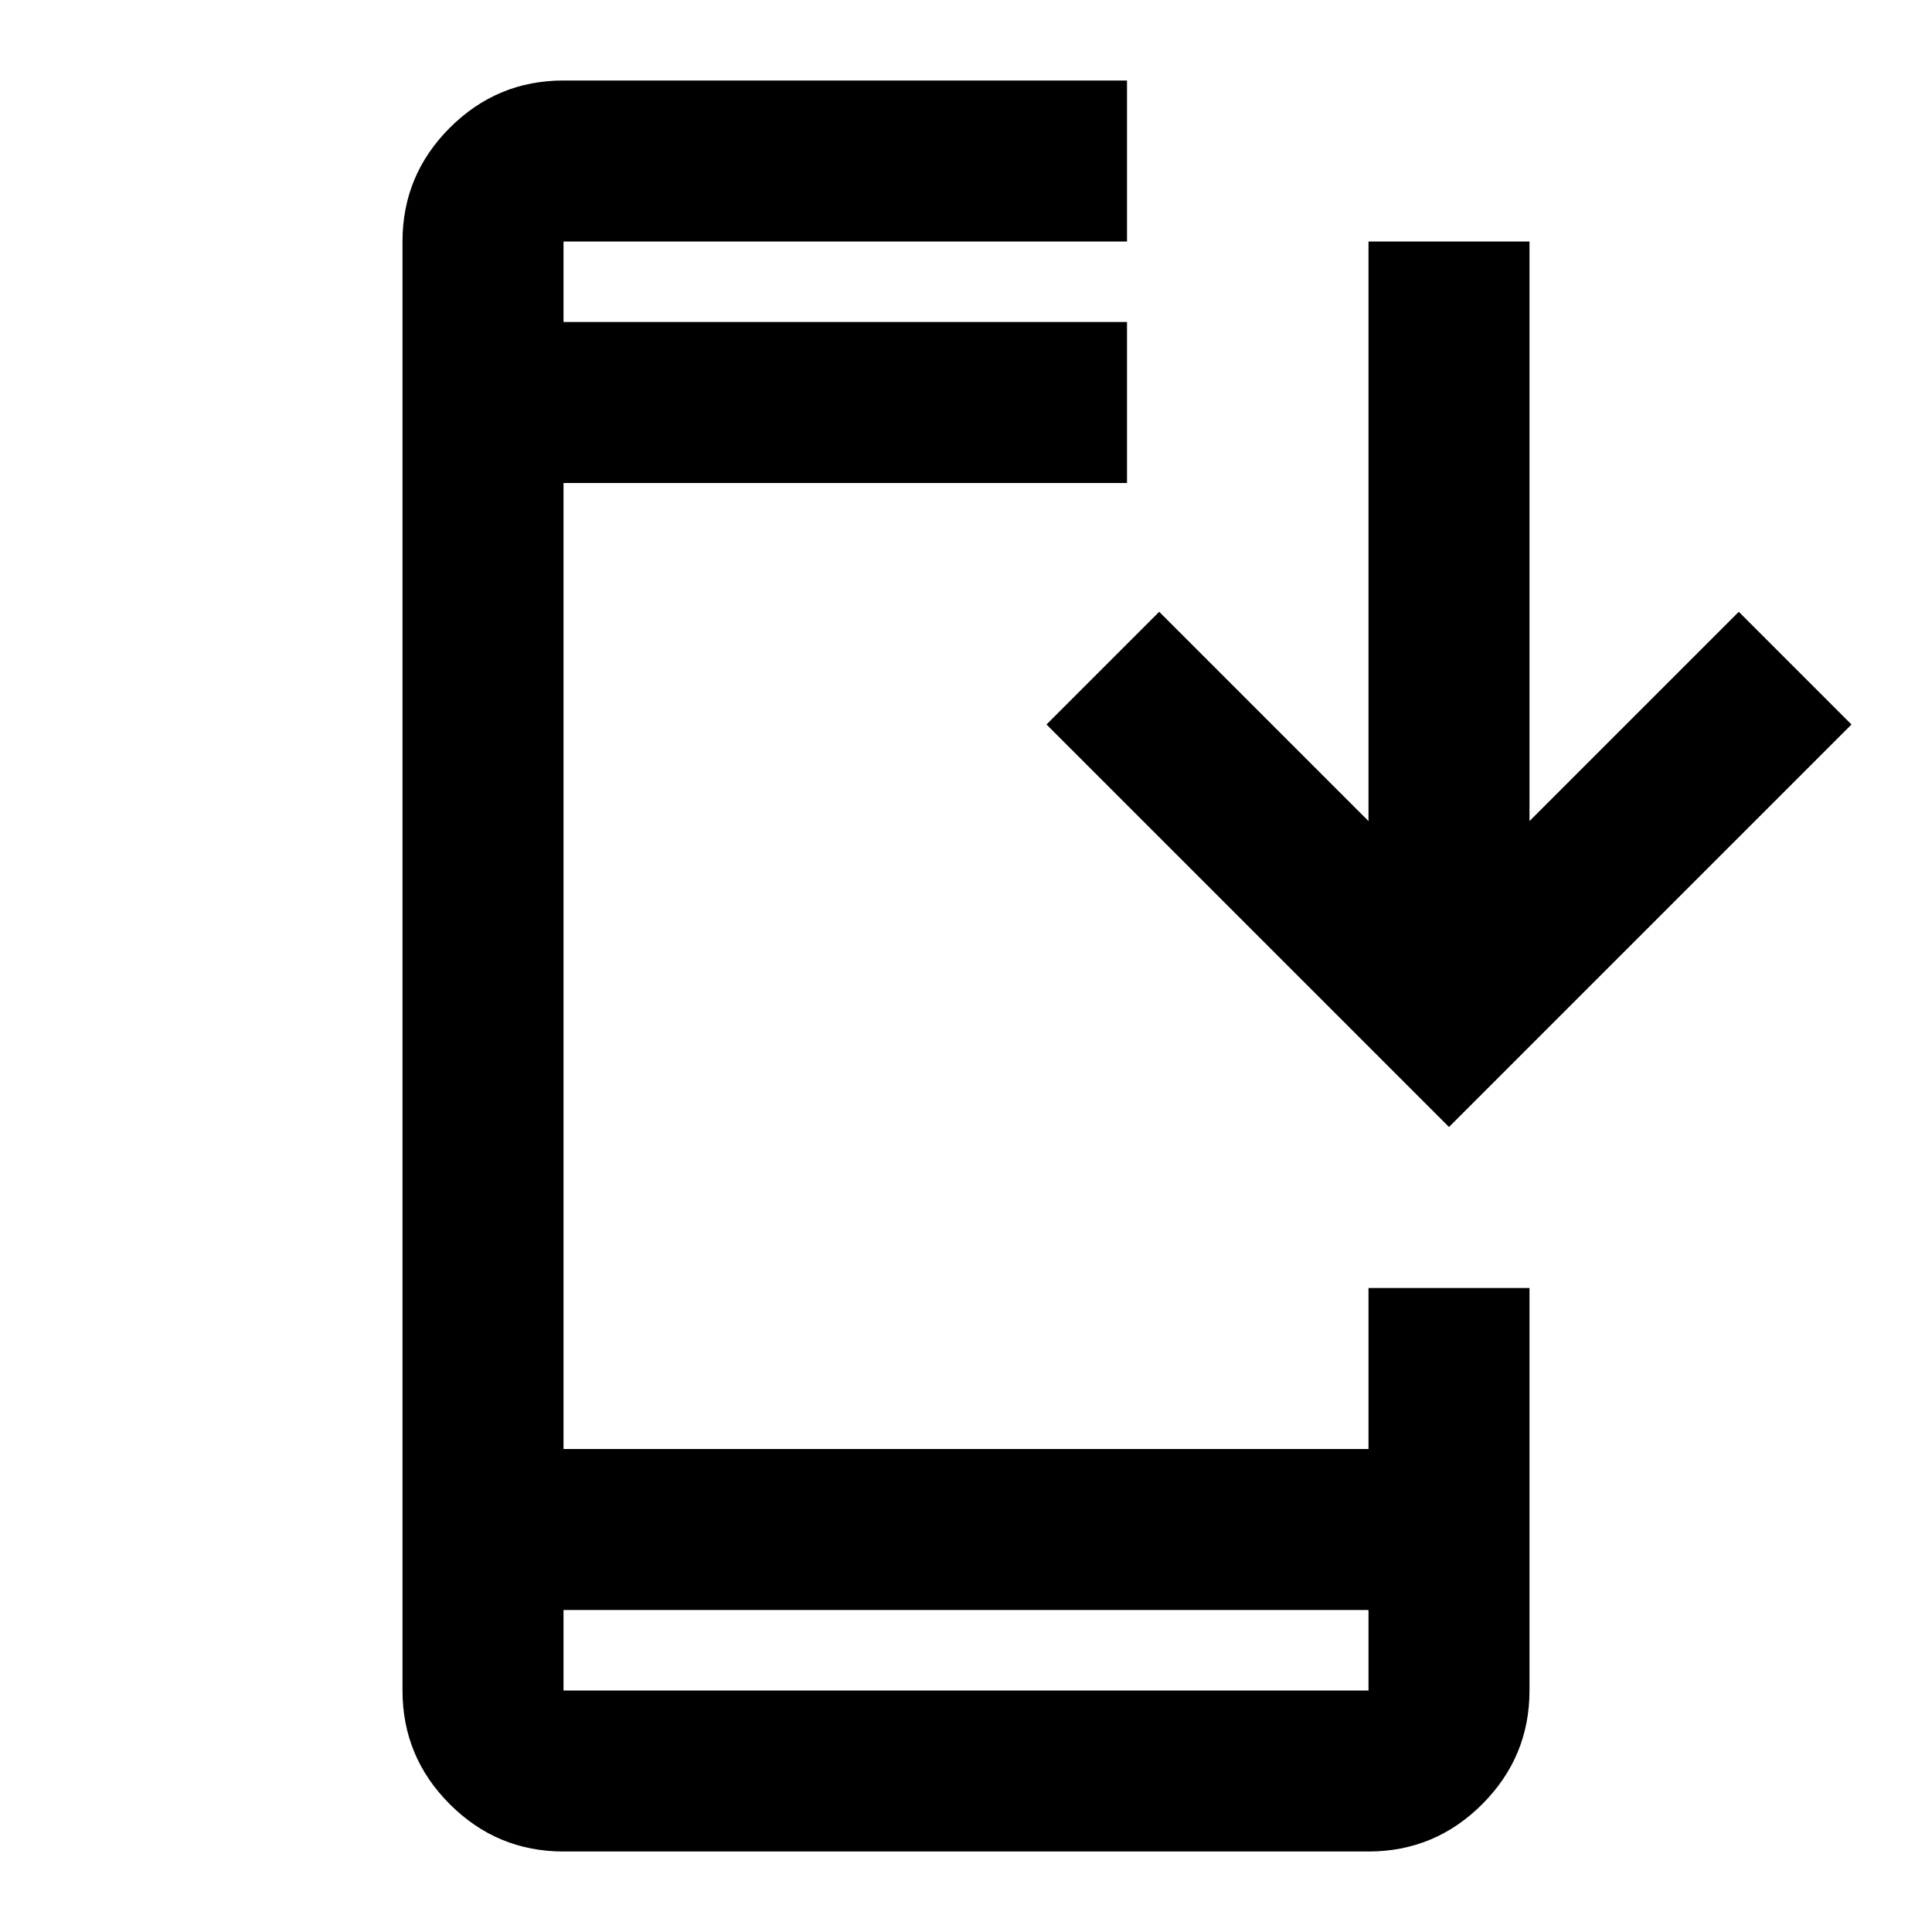 <svg xmlns="http://www.w3.org/2000/svg" height="24" viewBox="0 -960 960 960" width="24"><path d="M280-40q-33 0-56.5-23.5T200-120v-720q0-33 23.5-56.5T280-920h280v80H280v40h280v80H280v480h400v-80h80v200q0 33-23.5 56.5T680-40H280Zm0-120v40h400v-40H280Zm440-240L520-600l56-56 104 104v-288h80v288l104-104 56 56-200 200ZM280-800v-40 40Zm0 640v40-40Z"/></svg>